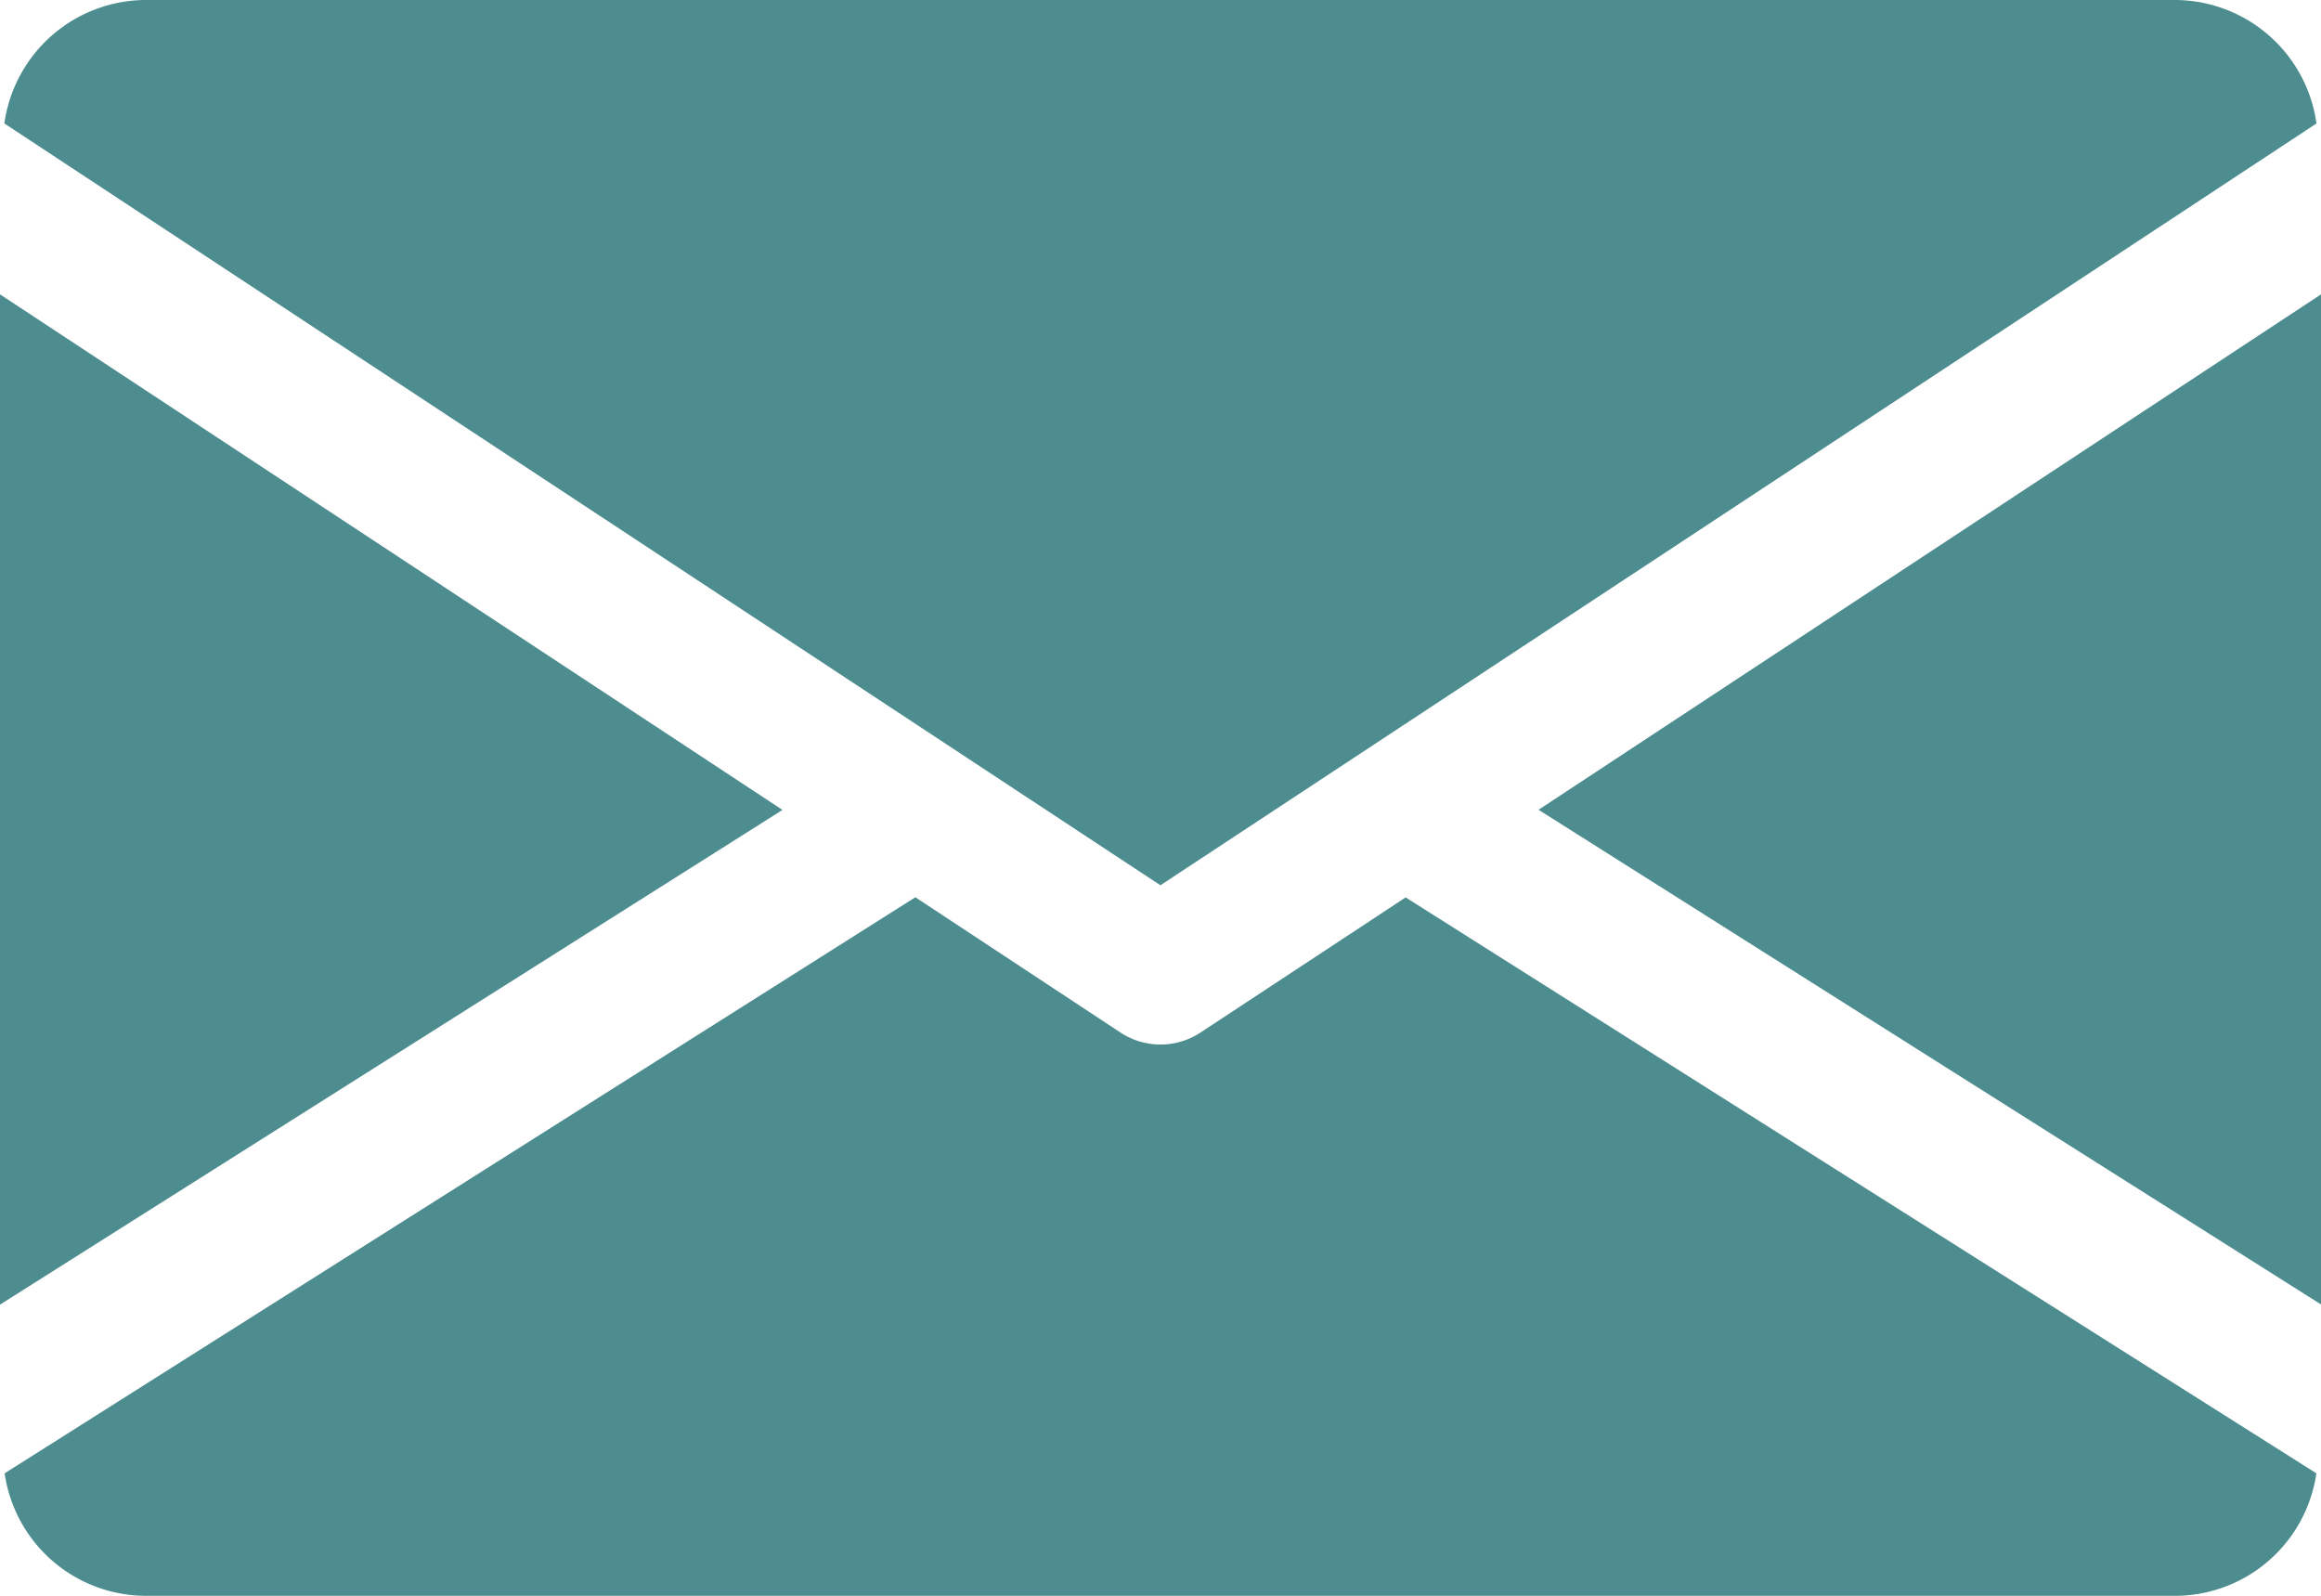 <svg xmlns="http://www.w3.org/2000/svg" width="60.632" height="41.686" viewBox="0 0 60.632 41.686">
  <g id="o-email_1_" data-name="o-email (1)" transform="translate(0 -80)">
    <g id="Grupo_932" data-name="Grupo 932" transform="translate(40.192 87.685)">
      <g id="Grupo_931" data-name="Grupo 931">
        <path id="Caminho_1311" data-name="Caminho 1311" d="M339.392,158.364l20.441,12.922V144.9Z" transform="translate(-339.392 -144.896)" fill="#4d8c8f"/>
      </g>
    </g>
    <g id="Grupo_934" data-name="Grupo 934" transform="translate(0 87.685)">
      <g id="Grupo_933" data-name="Grupo 933">
        <path id="Caminho_1312" data-name="Caminho 1312" d="M0,144.9v26.39l20.441-12.922Z" transform="translate(0 -144.896)" fill="#4d8c8f"/>
      </g>
    </g>
    <g id="Grupo_936" data-name="Grupo 936" transform="translate(0.114 80)">
      <g id="Grupo_935" data-name="Grupo 935">
        <path id="Caminho_1313" data-name="Caminho 1313" d="M57.689,80H4.636A3.743,3.743,0,0,0,.96,83.225l30.2,19.9,30.2-19.9A3.743,3.743,0,0,0,57.689,80Z" transform="translate(-0.96 -80)" fill="#4d8c8f"/>
      </g>
    </g>
    <g id="Grupo_938" data-name="Grupo 938" transform="translate(0.121 103.438)">
      <g id="Grupo_937" data-name="Grupo 937">
        <path id="Caminho_1314" data-name="Caminho 1314" d="M37.623,277.924l-5.362,3.532a1.9,1.9,0,0,1-2.084,0l-5.362-3.536L1.024,292.968a3.736,3.736,0,0,0,3.668,3.2H57.746a3.736,3.736,0,0,0,3.668-3.2Z" transform="translate(-1.024 -277.92)" fill="#4d8c8f"/>
      </g>
    </g>
  </g>
</svg>
